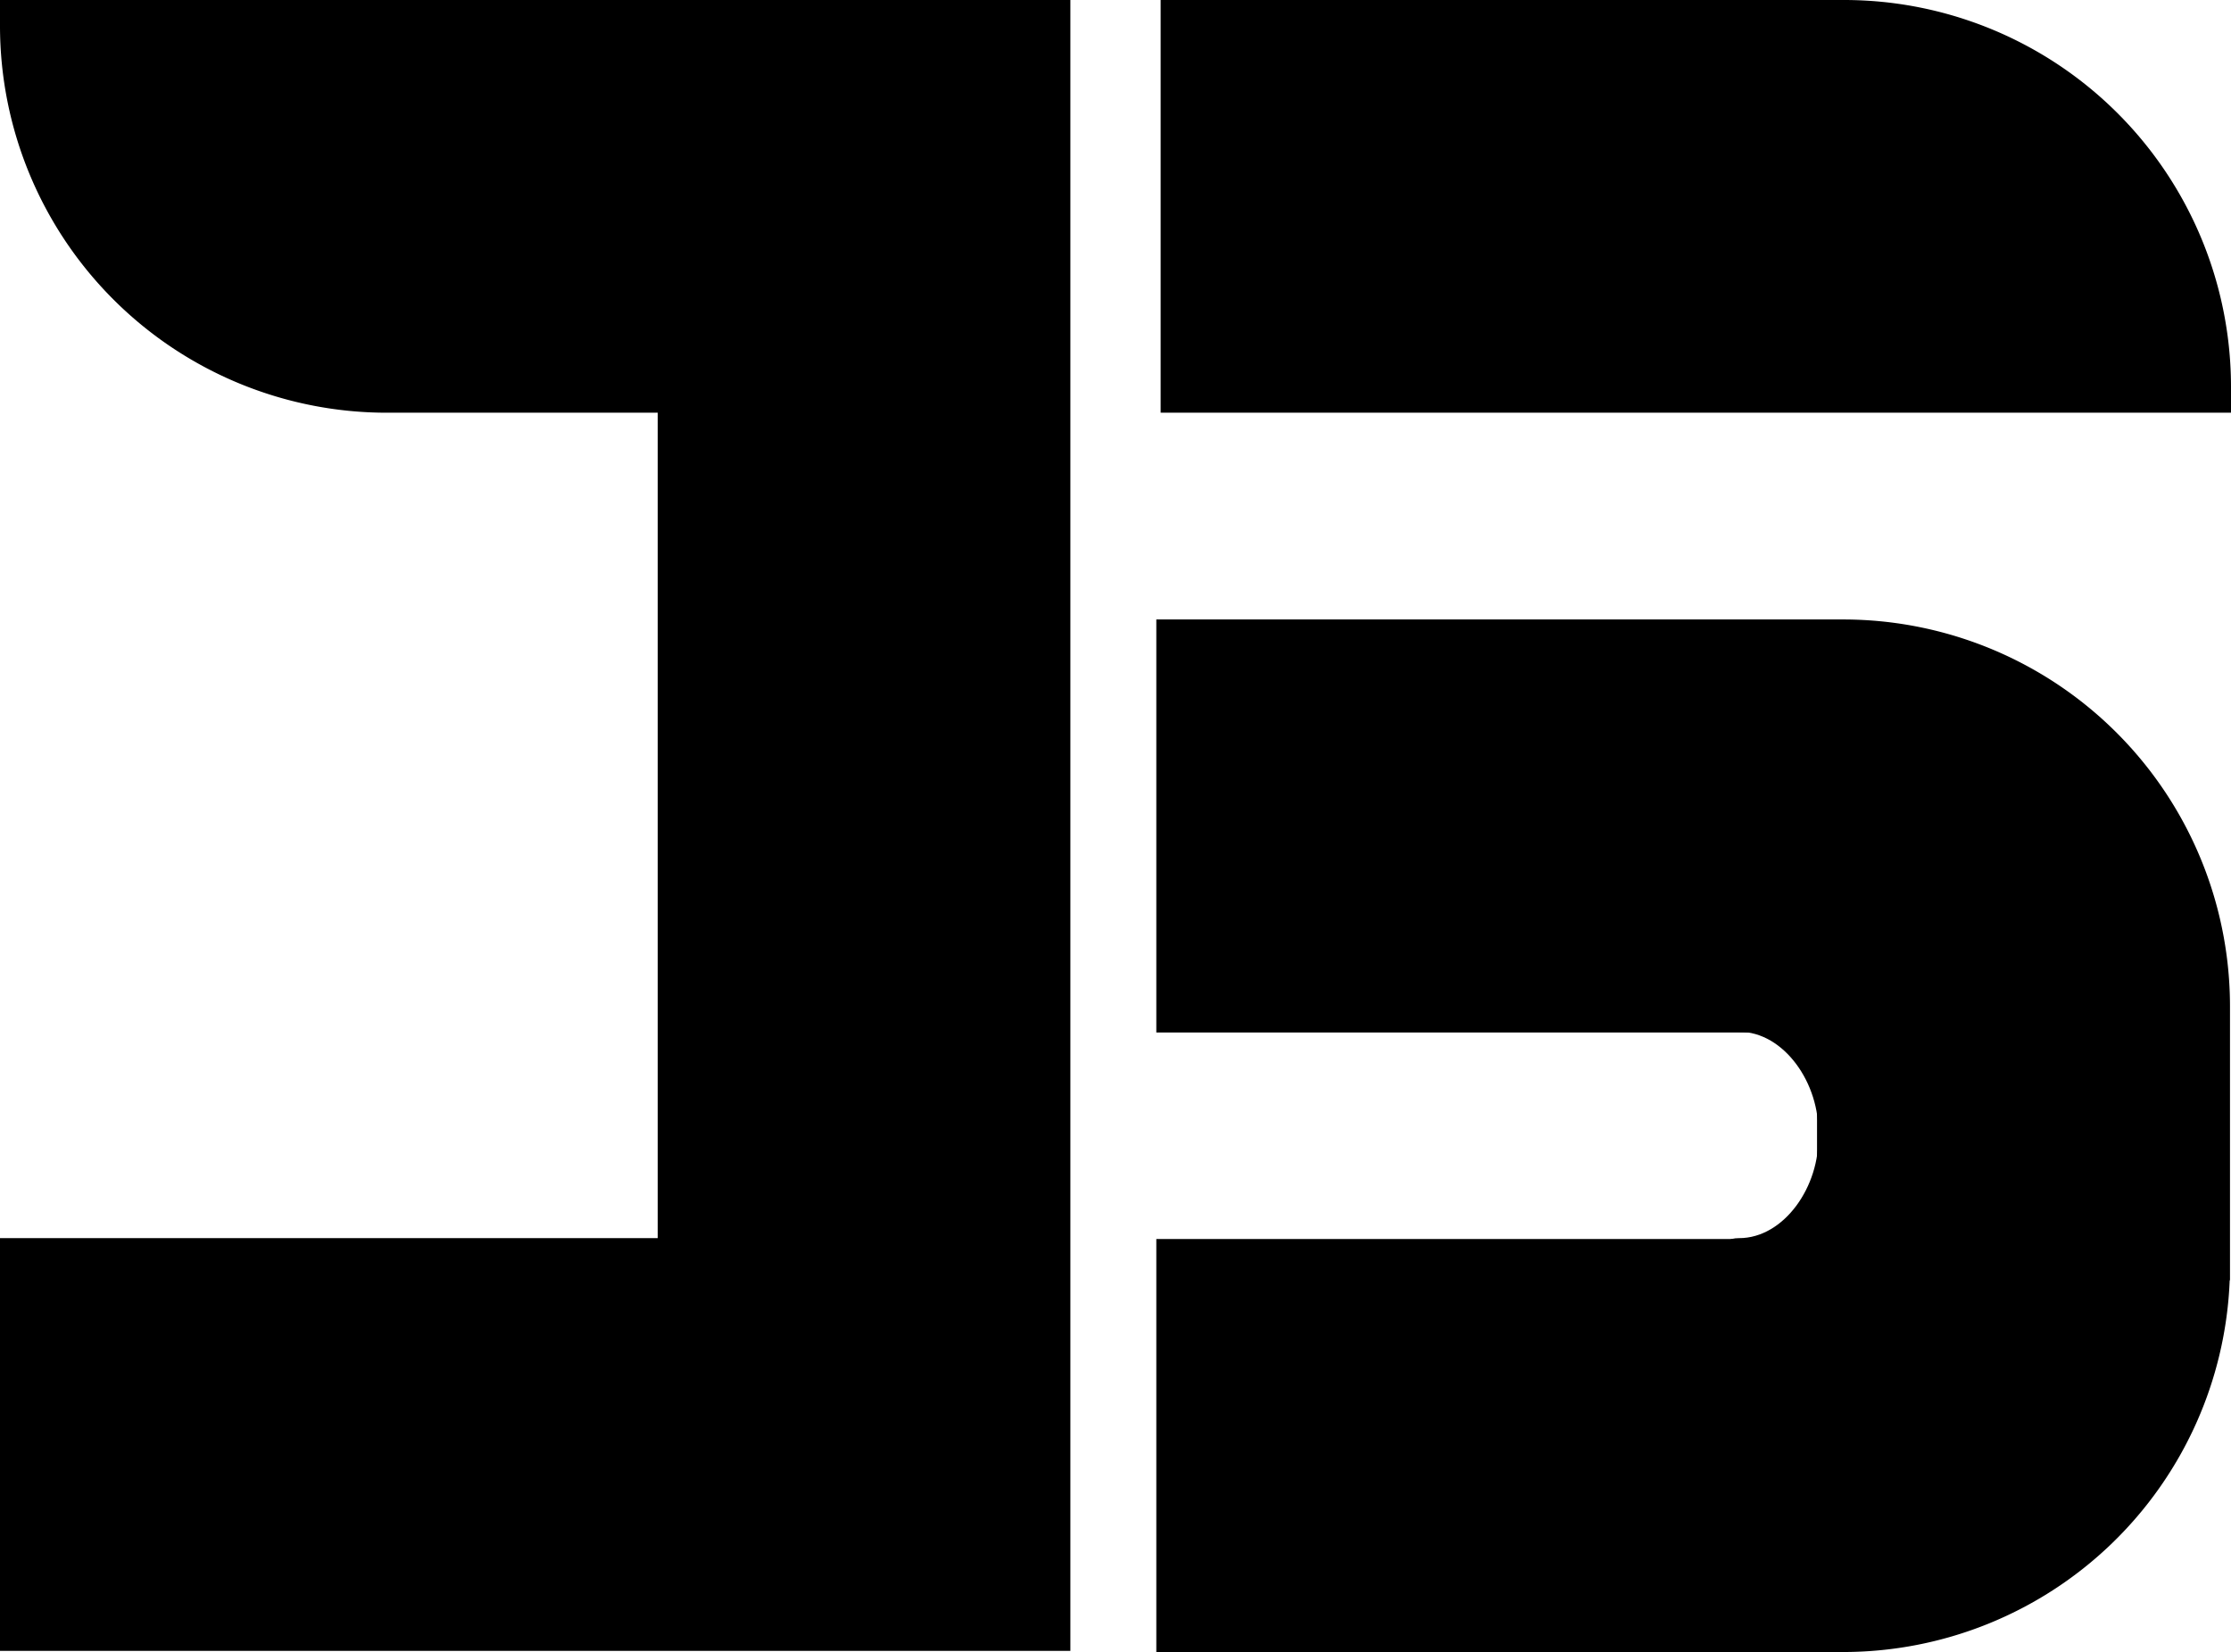 <svg xmlns="http://www.w3.org/2000/svg" width="100%" height="100%" fill="#9ca3af" viewBox="0 0 173 128.09">
  <g id="Group_2" data-name="Group 2" transform="translate(-45 -23)">
    <path id="Union_3" data-name="Union 3" d="M4251,260V164h-21a30,30,0,0,1-30-30v-2h83V260Zm-51,0V228h51v32Z" transform="translate(-4155 -109)" fill="current"/>
    <g id="Group_1" data-name="Group 1" transform="translate(134.663 23)">
      <path id="Rectangle_6" data-name="Rectangle 6" d="M0,0H32a0,0,0,0,1,0,0V53A30,30,0,0,1,2,83H0a0,0,0,0,1,0,0V0A0,0,0,0,1,0,0Z" transform="translate(0.337 32) rotate(-90)" fill="current"/>
      <path id="Union_1" data-name="Union 1" d="M0,80.059V48.037H51.234V32.026H83.257V51.239h-.023a30,30,0,0,1-29.978,28.82ZM0,32.026V0H53.257a30,30,0,0,1,30,30v2.023Z" transform="translate(0.002 48.031)" fill="current"/>
    </g>
    <path id="Path_1" data-name="Path 1" d="M-4014-21c.143-4.007-2.671-8-6.133-8s3.859-4.767,3.859-4.767l9.967,8.327Z" transform="translate(4199.996 132)" fill="current"/>
    <path id="Path_2" data-name="Path 2" d="M-4014-33.767c.143,4.007-2.671,8-6.133,8s3.859,4.767,3.859,4.767l9.967-8.327Z" transform="translate(4199.996 144.767)" fill="current"/>
  </g>
</svg>
